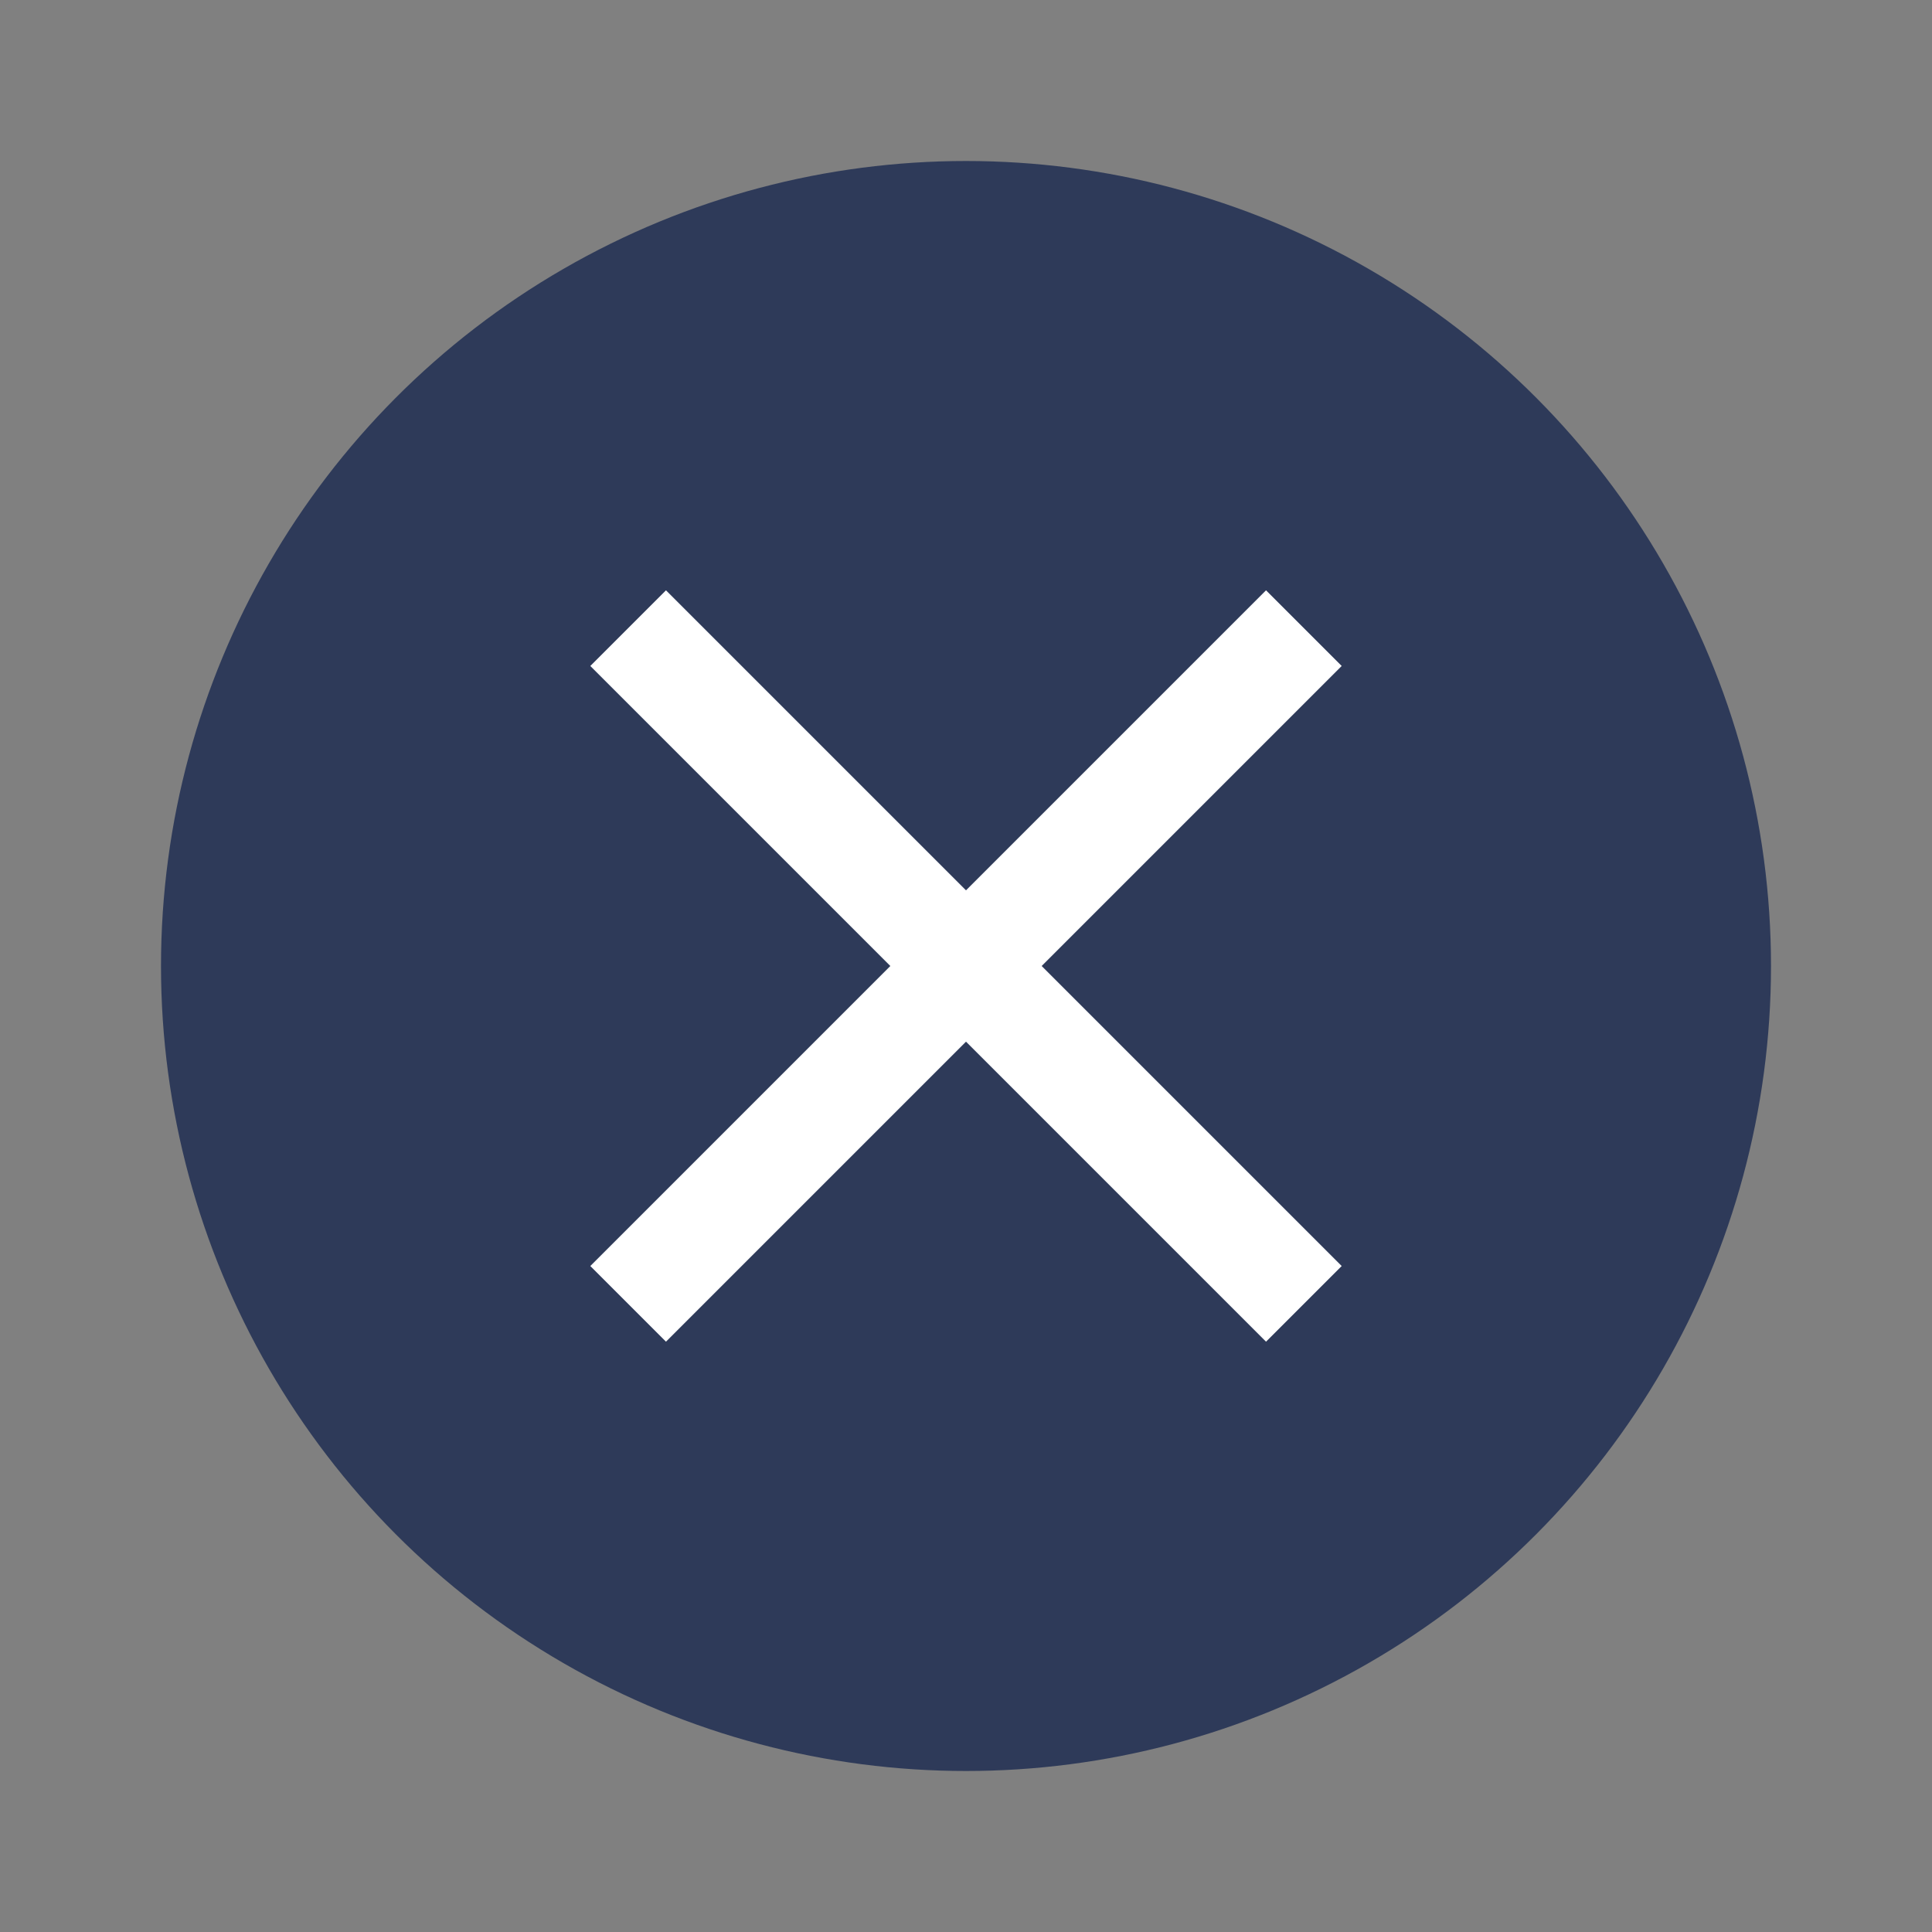 <?xml version="1.0" encoding="UTF-8"?>
<svg width="24px" height="24px" viewBox="0 0 24 24" version="1.1" xmlns="http://www.w3.org/2000/svg" xmlns:xlink="http://www.w3.org/1999/xlink">
    <rect x="0" y="0" width="24" height="24" fill="#808080" stroke="none"/>
    <title>icons / basic / close</title>
    <defs>
        <rect id="path-1" x="0" y="0" width="16" height="16"></rect>
    </defs>
    <g id="icons-/-basic-/-close" stroke="none" stroke-width="1" fill="none" fill-rule="evenodd">
        <circle id="Oval" fill="#2E3A59" cx="12" cy="12" r="10"></circle>
        <g id="menu-/-close_big" transform="translate(4, 4)">
            <mask id="mask-2" fill="white">
                <use xlink:href="#path-1"></use>
            </mask>
            <g id="menu-/-close_big-(Background/Mask)"></g>
            <path d="M8,7.06 L4.273,3.333 L3.333,4.273 L7.06,8 L3.333,11.727 L4.273,12.667 L8,8.94 L11.727,12.667 L12.667,11.727 L8.94,8 L12.667,4.273 L11.727,3.333 L8,7.06 Z" id="coolicon" fill="#FFFFFF" fill-rule="nonzero" mask="url(#mask-2)"></path>
        </g>
    </g>
</svg>